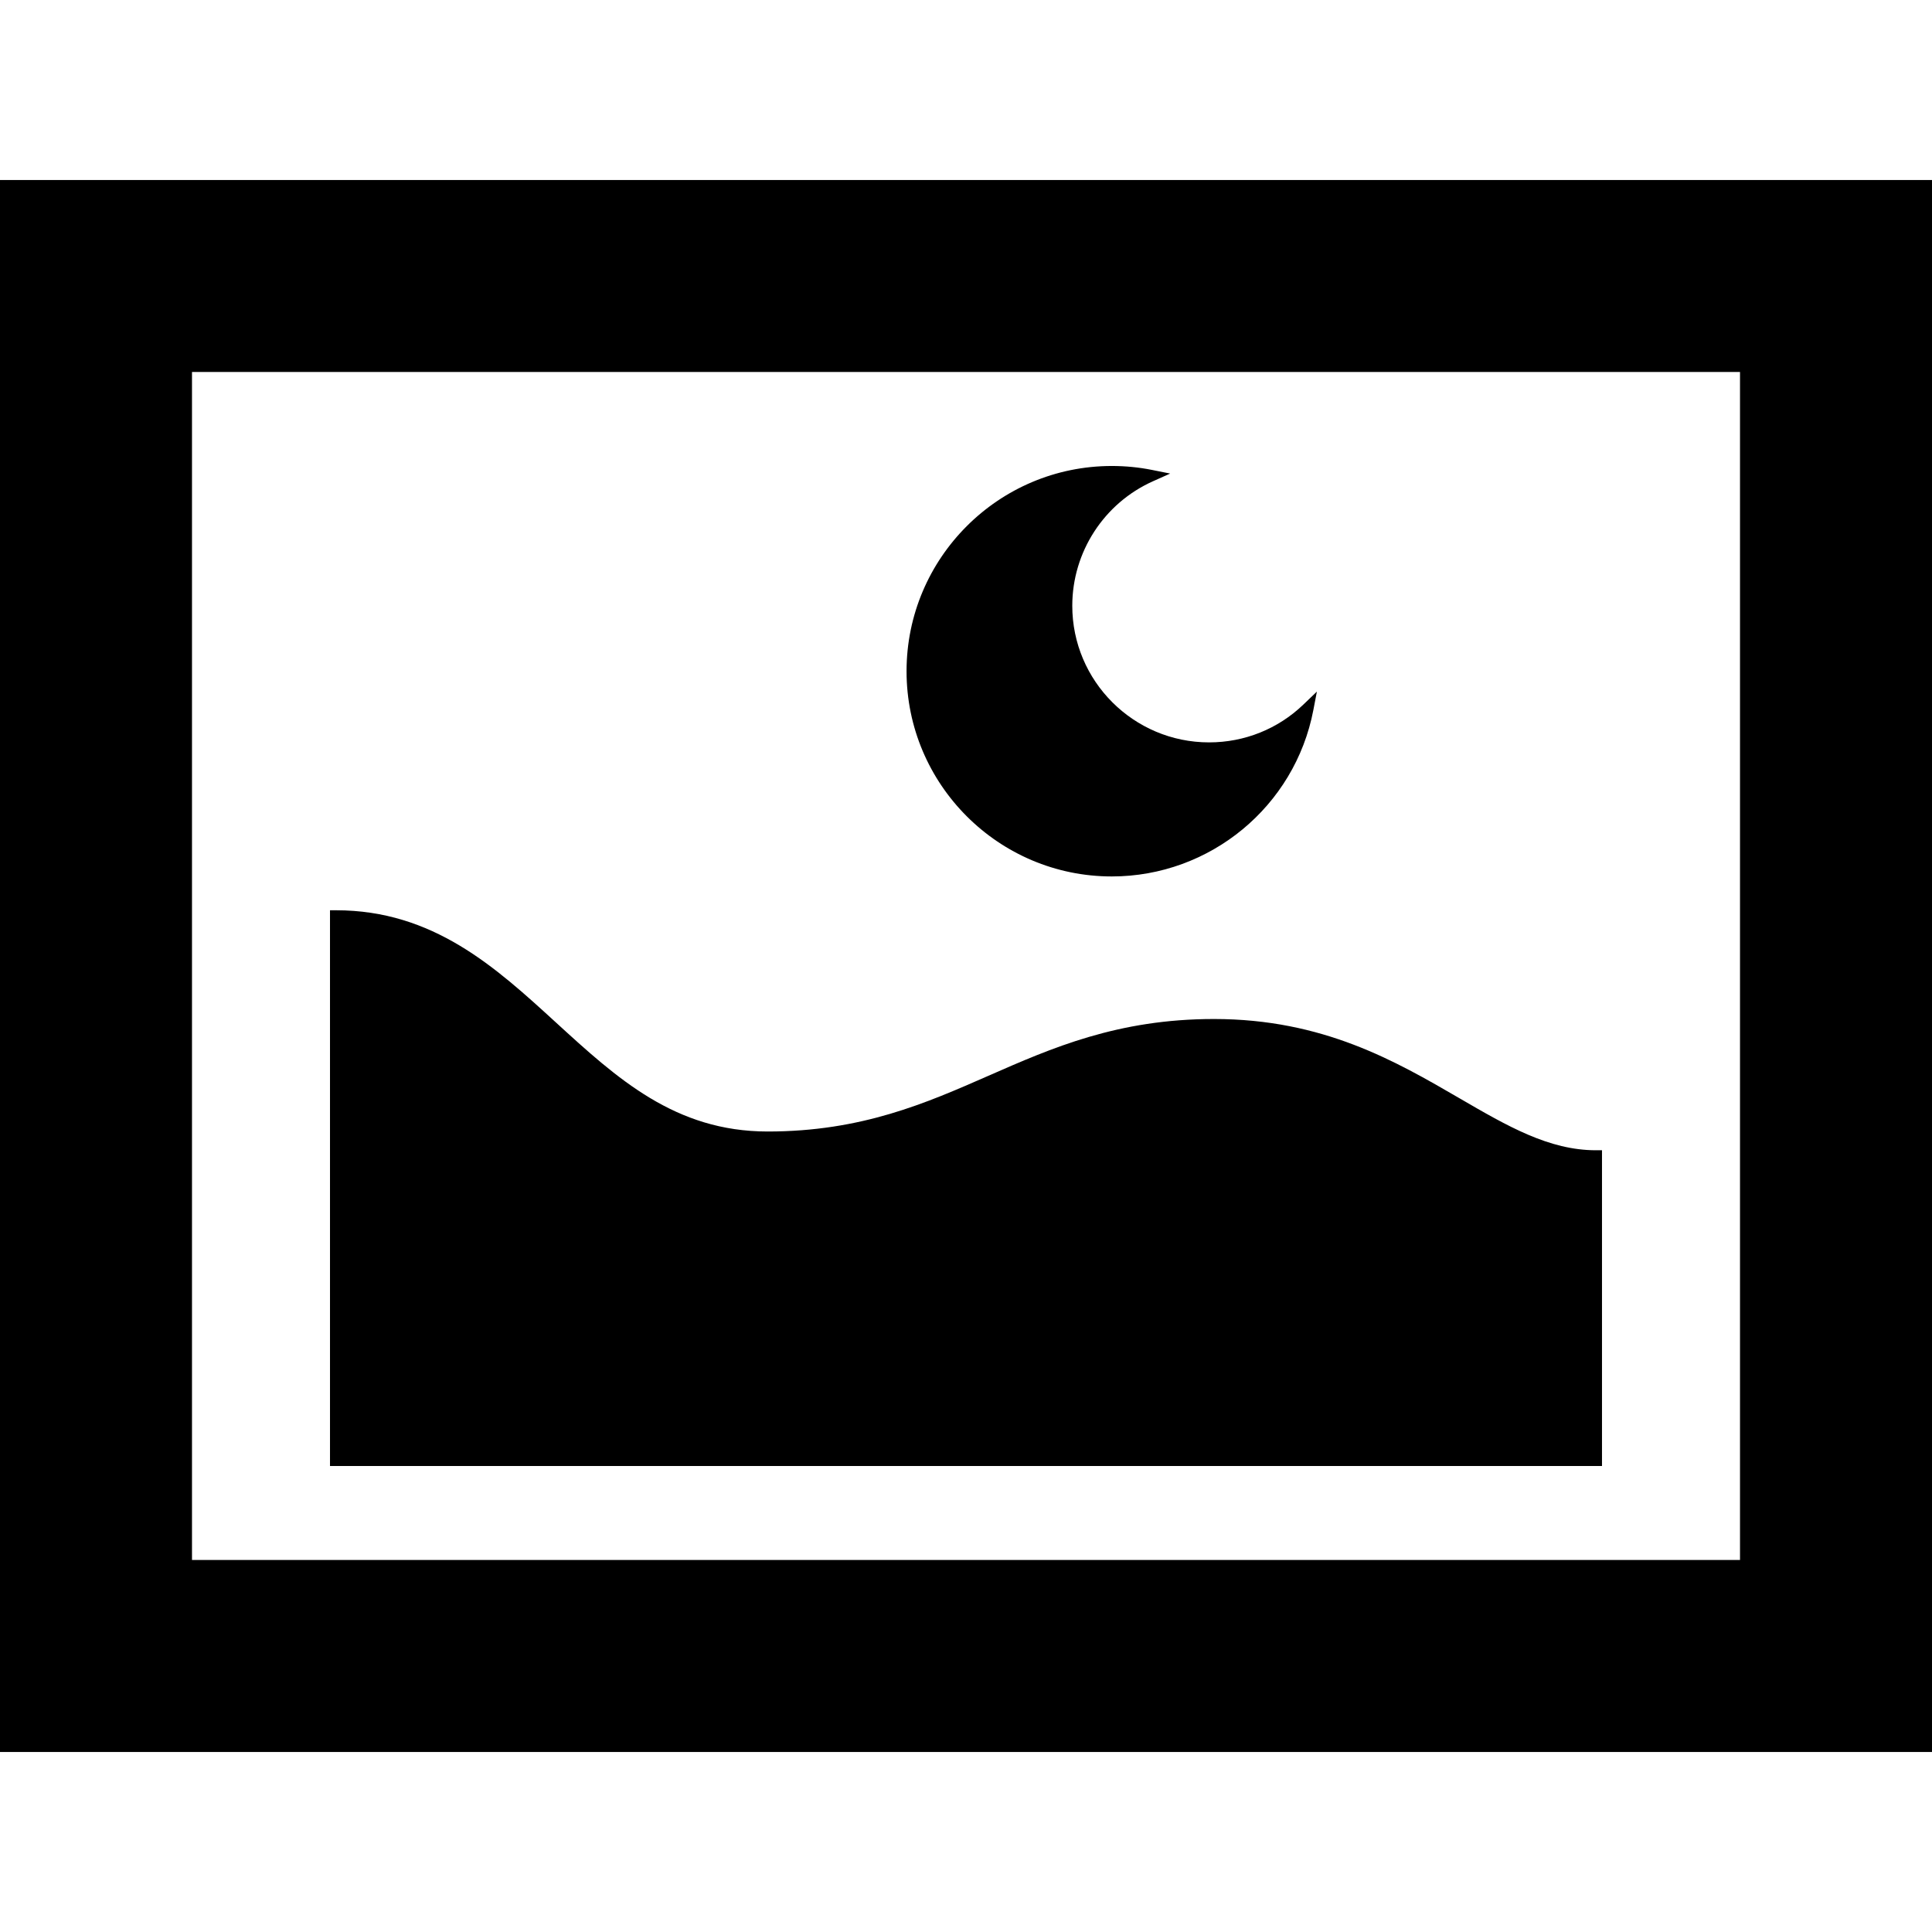 <?xml version="1.0" encoding="utf-8"?>

<!DOCTYPE svg PUBLIC "-//W3C//DTD SVG 1.1//EN" "http://www.w3.org/Graphics/SVG/1.1/DTD/svg11.dtd">

<svg height="800px" width="800px" version="1.1" id="_x32_" xmlns="http://www.w3.org/2000/svg" xmlns:xlink="http://www.w3.org/1999/xlink" 
	 viewBox="0 0 512 512"  xml:space="preserve">
<style type="text/css">
	.st0{fill:#000000;}
</style>
<g>
	<path class="st0" d="M386.8,291.064c-16.951-9.852-36.163-21.017-65.082-21.017c-25.516,0-42.931,7.648-59.771,15.043
		c-16.539,7.263-33.643,14.771-58.49,14.771c-24.548,0-39.89-14.037-56.134-28.897c-15.976-14.62-32.498-29.736-58.28-29.736h-1.59
		V388.51h337.093v-83.68h-1.59C410.492,304.83,399.514,298.452,386.8,291.064z"/>
	<path class="st0" d="M294.634,232.267c26.052,0,48.517-18.54,53.416-44.084l0.939-4.903l-3.602,3.455
		c-6.728,6.452-15.592,10.004-24.965,10.004c-19.992,0-36.258-16.238-36.258-36.2c0-14.237,8.4-27.193,21.399-33.006l4.546-2.034
		l-4.882-0.976c-3.422-0.685-6.986-1.032-10.594-1.032c-29.99,0-54.389,24.398-54.389,54.387S264.643,232.267,294.634,232.267z"/>
	<path class="st0" d="M0,47.702v416.596h512V47.702H0z M50.881,413.413V98.583h410.238v314.83H50.881z"/>
</g>
</svg>